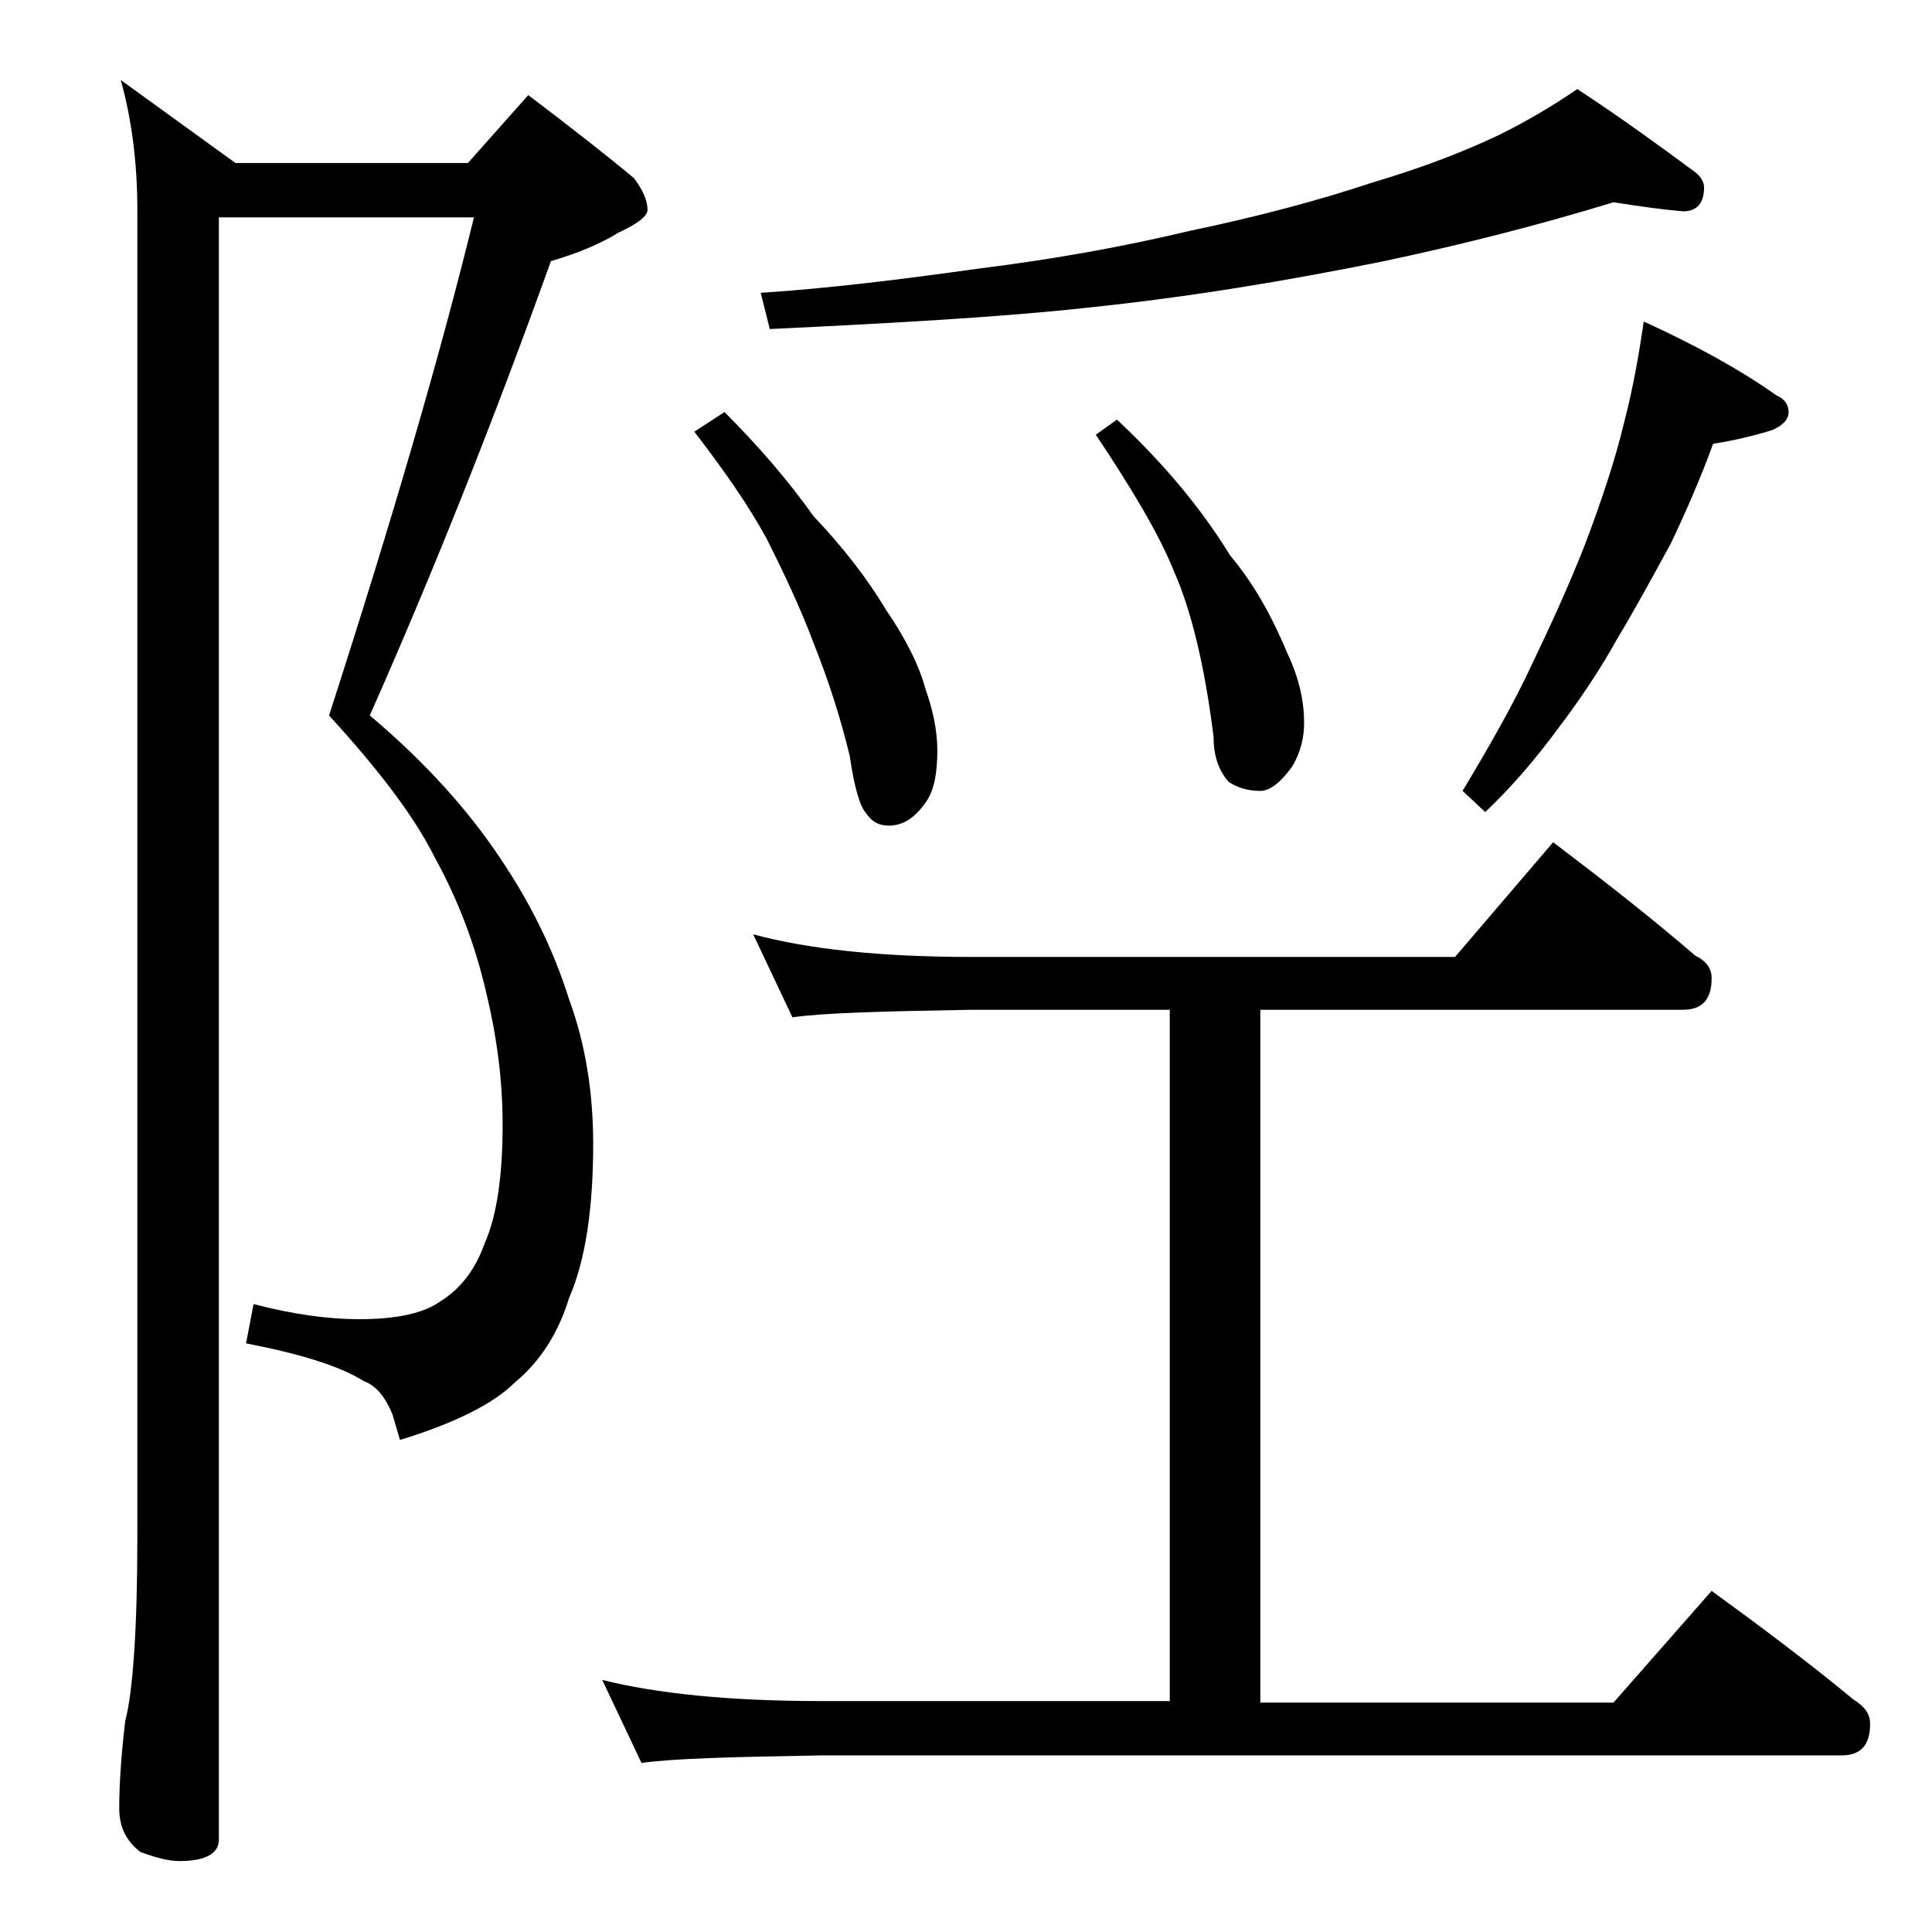 <?xml version="1.0" encoding="utf-8"?>
<!-- Generator: Adobe Illustrator 18.0.0, SVG Export Plug-In . SVG Version: 6.00 Build 0)  -->
<!DOCTYPE svg PUBLIC "-//W3C//DTD SVG 1.1//EN" "http://www.w3.org/Graphics/SVG/1.1/DTD/svg11.dtd">
<svg version="1.1" id="Layer_1" xmlns="http://www.w3.org/2000/svg" xmlns:xlink="http://www.w3.org/1999/xlink" x="0px" y="0px"
	 viewBox="0 0 128 128" enable-background="new 0 0 128 128" xml:space="preserve">
<path d="M14.5,14.4v107.5c0,0.9-0.9,1.4-2.6,1.4c-0.7,0-1.5-0.2-2.6-0.6c-0.9-0.7-1.4-1.6-1.4-2.9c0-1.4,0.1-3.3,0.4-5.8
	c0.5-1.9,0.8-6,0.8-12.2V13.9c0-3.2-0.4-6.1-1.1-8.6l7.6,5.5H31l4-4.5c2.9,2.2,5.2,4,7,5.5c0.6,0.8,0.9,1.5,0.9,2.1
	c0,0.4-0.6,0.9-1.9,1.5c-1.3,0.8-2.8,1.4-4.5,1.9c-3.7,10.3-7.7,20.4-12,30.1c3.8,3.2,6.6,6.4,8.6,9.4c1.9,2.8,3.5,5.9,4.6,9.4
	c1.1,3,1.6,6.2,1.6,9.6c0,4.2-0.5,7.7-1.6,10.2c-0.7,2.3-1.9,4.2-3.6,5.6c-1.4,1.4-4,2.7-7.6,3.8L26,93.7c-0.5-1.2-1.1-1.9-1.9-2.2
	c-1.6-1-4.2-1.8-7.8-2.5l0.5-2.6c2.7,0.7,5,1,7,1c2.5,0,4.3-0.4,5.4-1.2c1.3-0.8,2.3-2.1,2.9-3.8c0.8-1.8,1.2-4.4,1.2-7.9
	c0-3-0.4-5.9-1.1-8.8c-0.7-3-1.8-6-3.4-8.9c-1.4-2.8-3.8-5.9-7-9.4c4.2-13,7.4-24,9.6-33H14.5z M49.9,61.9c3.7,1,8.5,1.5,14.5,1.5
	h32l6.5-7.6c3.3,2.5,6.5,5,9.4,7.5c0.8,0.4,1.1,0.9,1.1,1.5c0,1.4-0.6,2.1-1.9,2.1h-28v45.9h23.4l6.5-7.4c3.3,2.4,6.5,4.8,9.4,7.2
	c0.8,0.5,1.1,1,1.1,1.6c0,1.4-0.6,2.1-1.9,2.1H54.4c-5.8,0.1-9.8,0.2-11.9,0.5l-2.6-5.5c3.6,0.9,8.4,1.4,14.5,1.4h23.1V66.9H64.4
	c-5.8,0.1-9.8,0.2-11.9,0.5L49.9,61.9z M48,27.3c2.2,2.2,4.2,4.5,5.9,6.9c2,2.1,3.6,4.2,4.8,6.2c1.3,1.9,2.2,3.7,2.6,5.2
	c0.5,1.4,0.8,2.8,0.8,4.1c0,1.5-0.2,2.7-0.8,3.5c-0.7,1-1.5,1.5-2.4,1.5c-0.6,0-1.1-0.2-1.5-0.8c-0.4-0.4-0.8-1.7-1.1-3.8
	c-0.6-2.5-1.4-5-2.4-7.5c-0.9-2.4-2-4.7-3.1-6.9c-1.2-2.2-2.8-4.5-4.8-7.1L48,27.3z M106.9,13.4c-4.9,1.5-10,2.8-15.2,3.9
	c-6.4,1.3-13,2.4-19.8,3.1c-5.5,0.6-12.5,1-20.9,1.4l-0.6-2.4c4.6-0.3,9.4-0.9,14.4-1.6c4.8-0.6,9.4-1.4,14-2.5
	c4.8-1,8.8-2.1,12.1-3.2c3.4-1,6.2-2.1,8.5-3.2c1.8-0.9,3.5-1.9,5.1-3c2.9,1.9,5.5,3.8,7.8,5.5c0.4,0.3,0.6,0.7,0.6,1
	c0,1.1-0.5,1.6-1.4,1.6C110.3,13.9,108.8,13.7,106.9,13.4z M74,27.8c3.1,2.9,5.6,5.9,7.5,9c1.6,1.9,2.8,4.1,3.8,6.5
	c0.8,1.7,1.1,3.2,1.1,4.6c0,0.9-0.2,1.9-0.8,2.9c-0.8,1.1-1.5,1.6-2.1,1.6c-0.8,0-1.5-0.2-2.1-0.6c-0.7-0.8-1-1.8-1-3
	c-0.6-4.8-1.5-8.4-2.6-10.9c-1-2.5-2.8-5.5-5.2-9.1L74,27.8z M108.9,21.3c3.5,1.6,6.4,3.2,8.8,4.9c0.5,0.2,0.8,0.6,0.8,1.1
	s-0.4,0.9-1.1,1.2c-1.3,0.4-2.6,0.7-3.9,0.9c-0.8,2.2-1.8,4.5-2.8,6.6c-1.2,2.2-2.4,4.4-3.6,6.4c-1,1.8-2.3,3.8-3.9,5.9
	c-1.4,1.9-3,3.8-4.8,5.5l-1.5-1.4c1.8-3,3.4-5.8,4.6-8.4c1.2-2.5,2.4-5.1,3.5-7.9c1.1-2.9,2-5.6,2.6-8.1
	C108.2,25.7,108.6,23.4,108.9,21.3z"/>
</svg>
